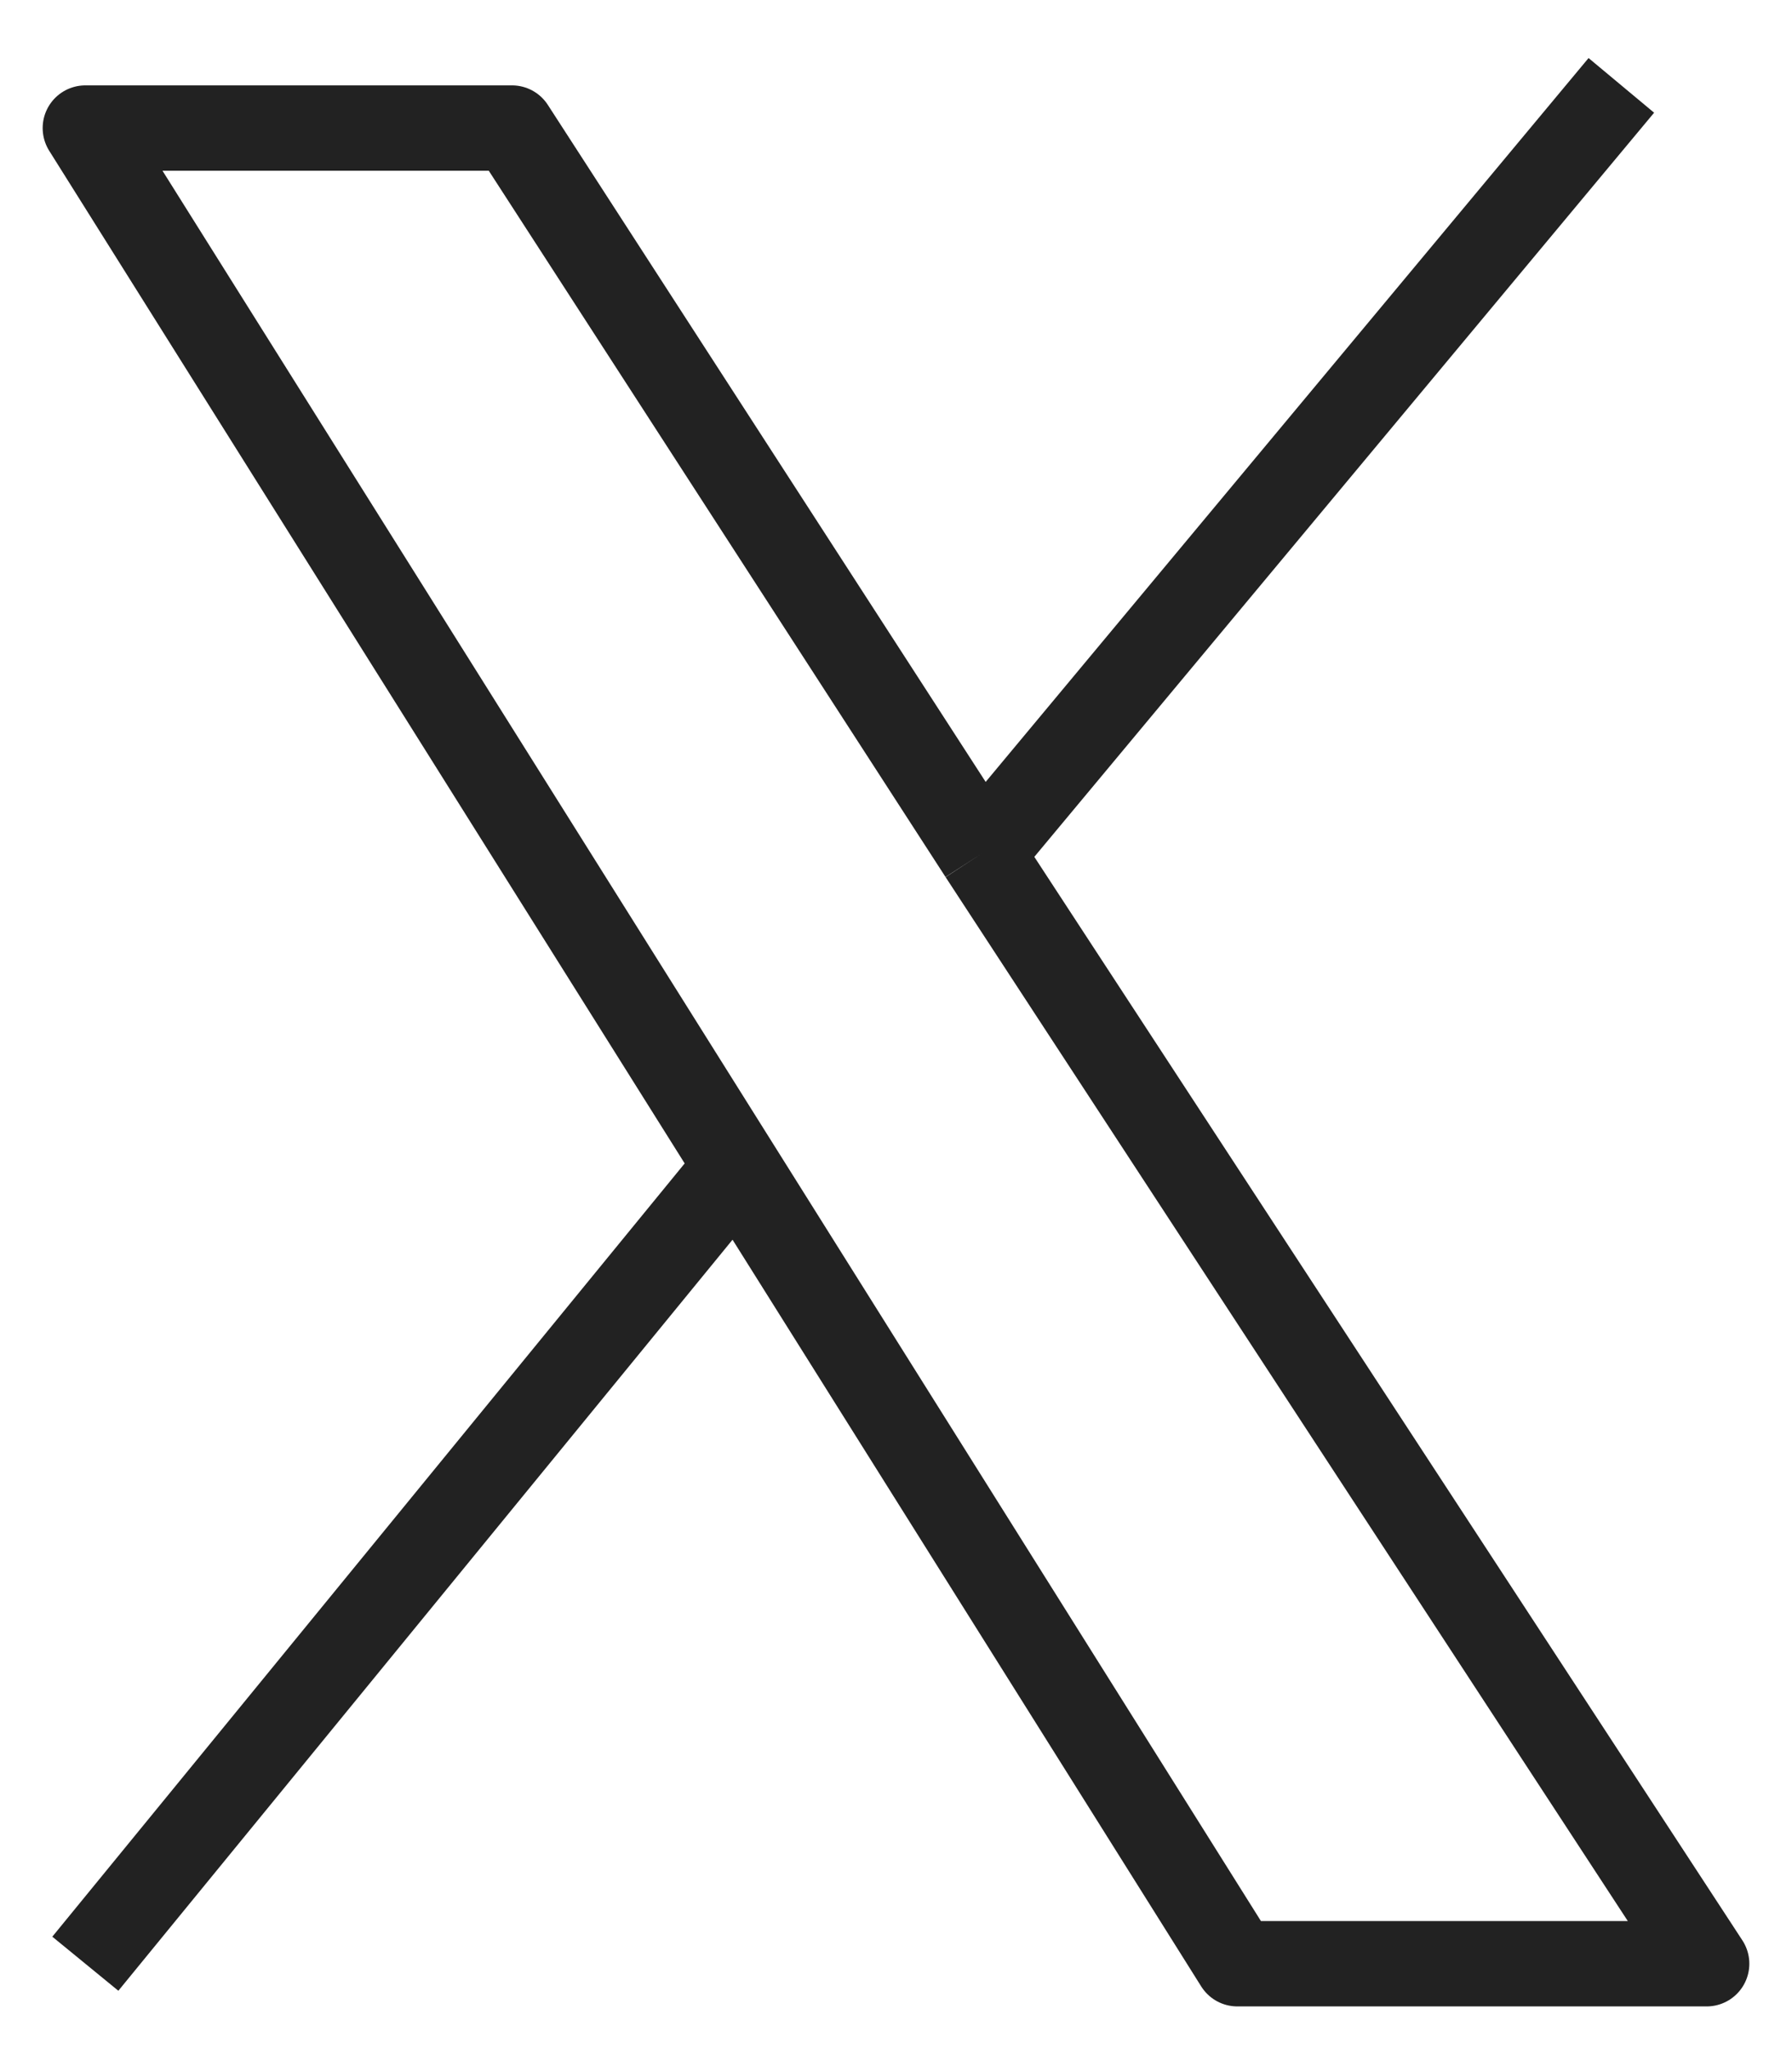 <svg width="21" height="24" viewBox="0 0 21 24" fill="none" xmlns="http://www.w3.org/2000/svg">
<path d="M19 1L11.5 10M1 23L8.638 13.665M8.638 13.665L14.5 23H20L11.5 10M8.638 13.665L1 1.5H6L11.5 10" stroke="#222222" stroke-linejoin="round"/>
</svg>
